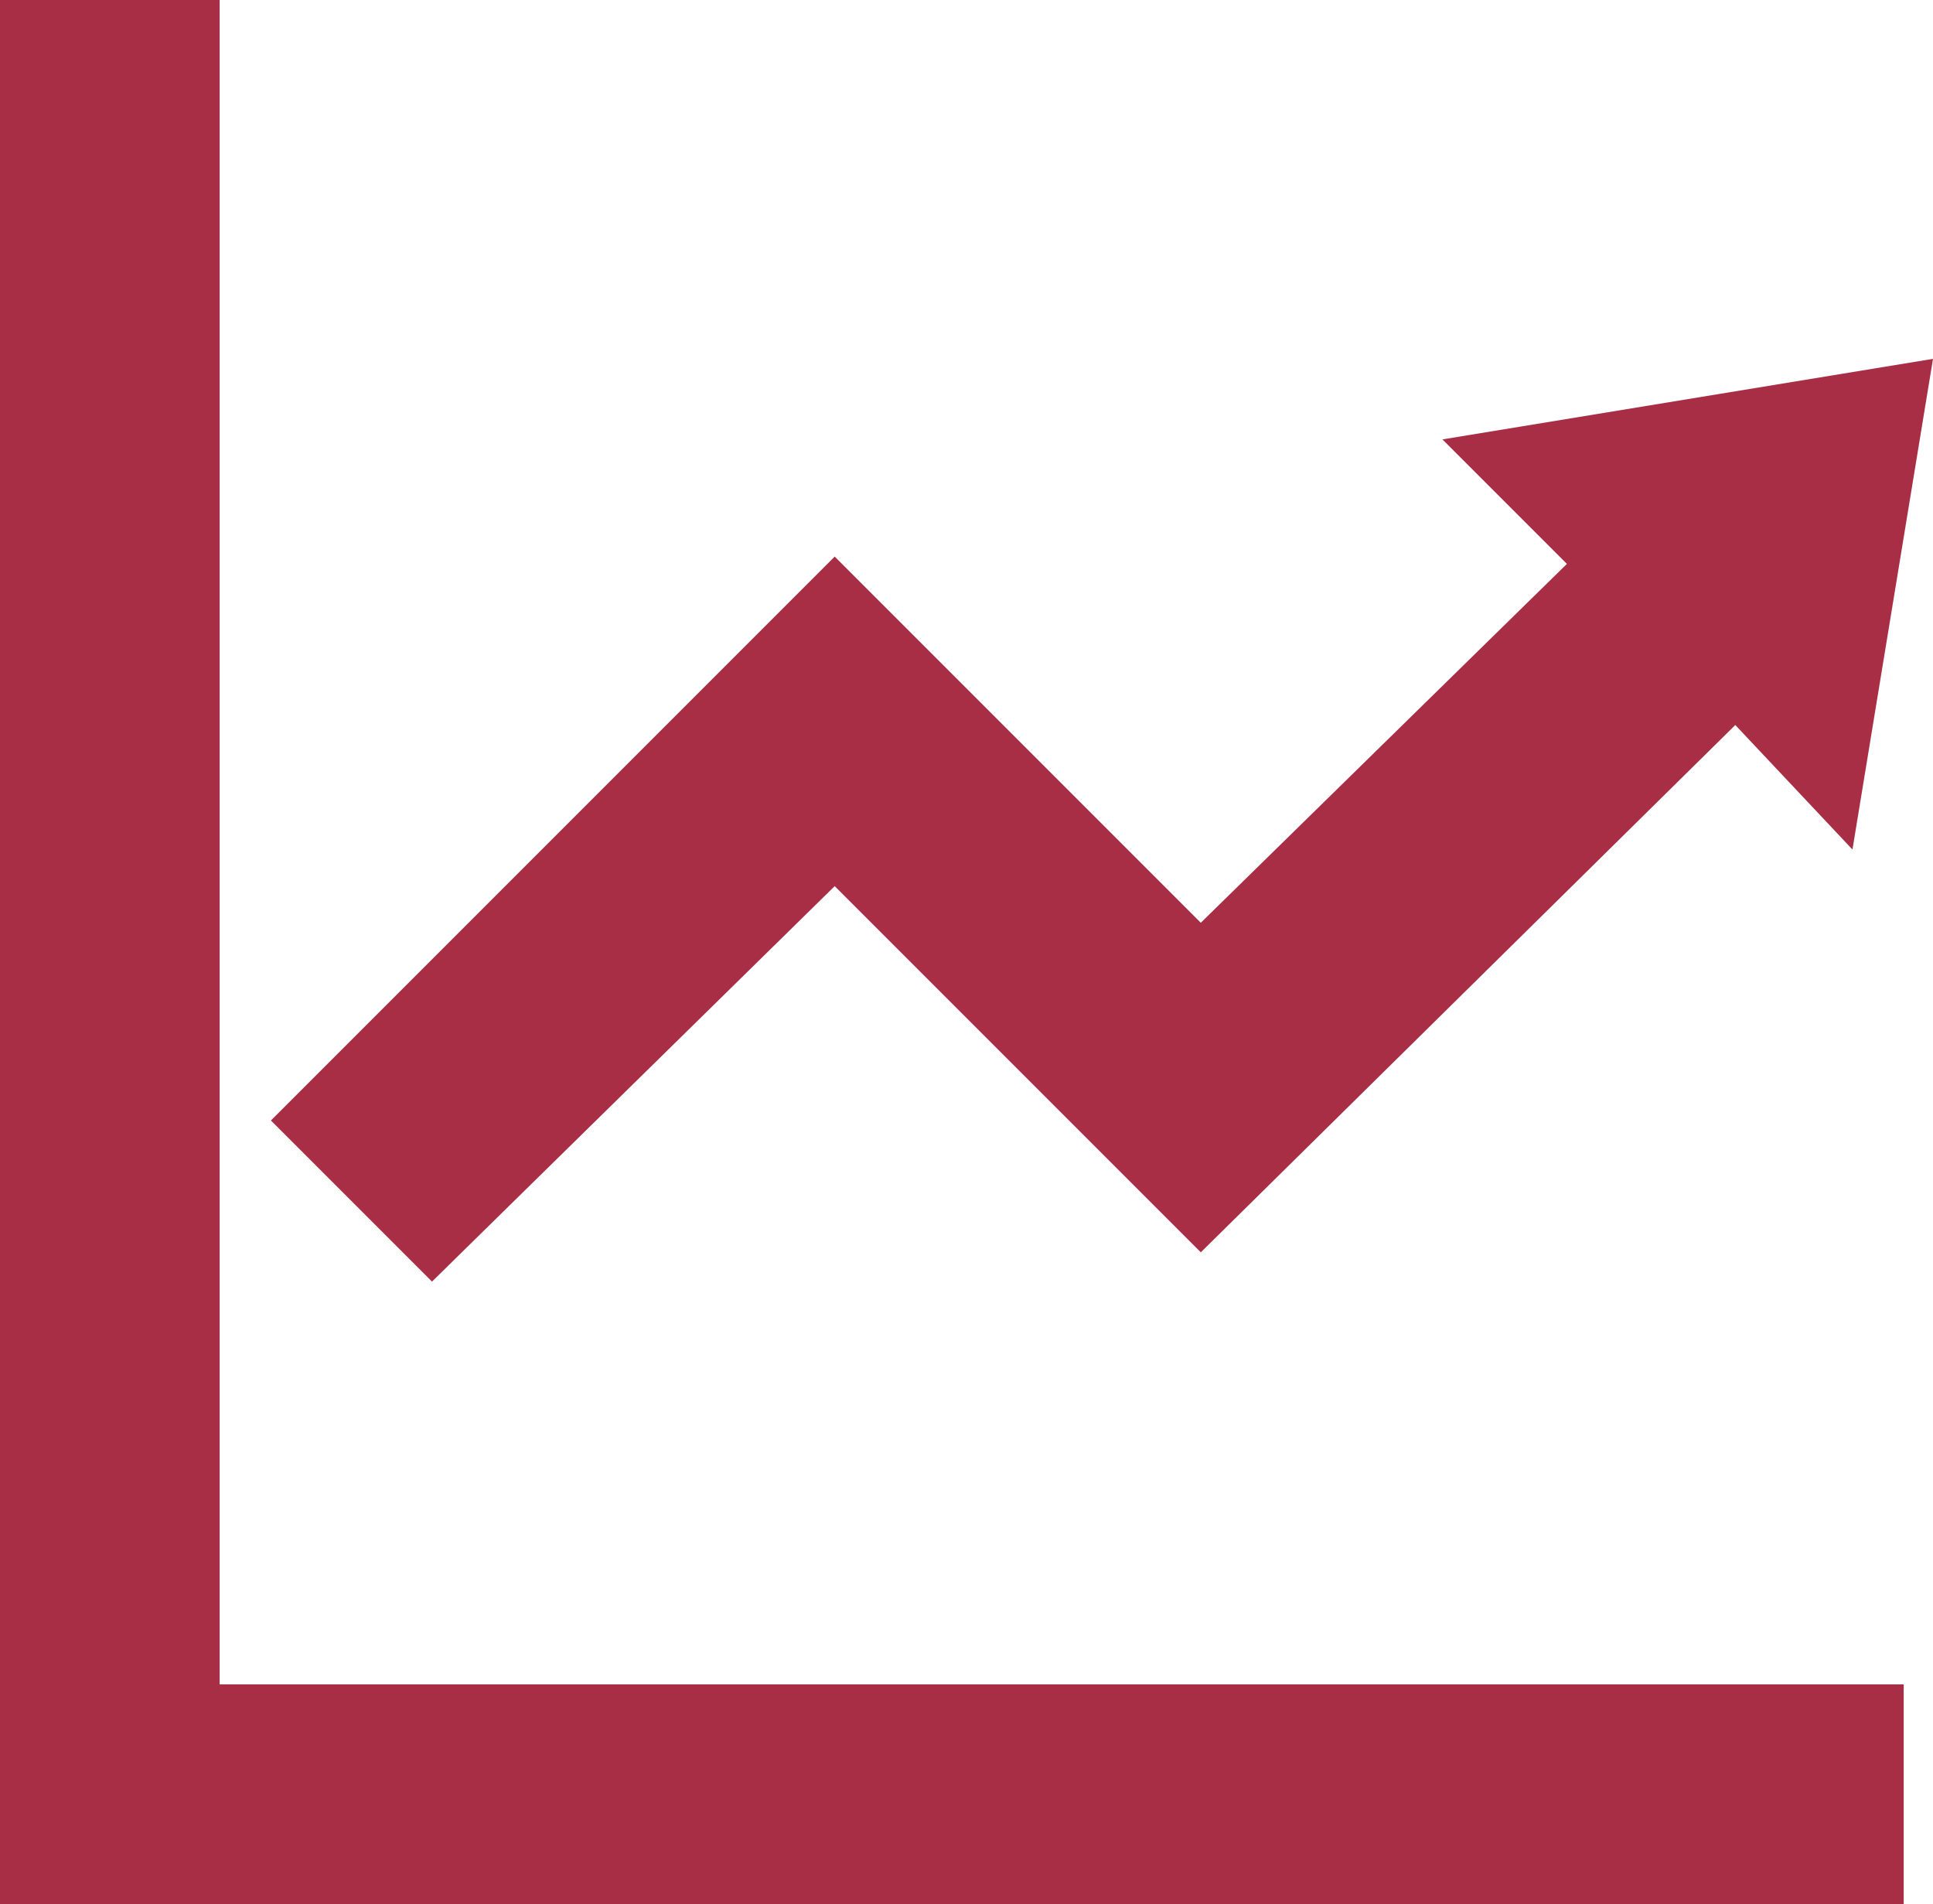<?xml version="1.0" encoding="utf-8"?>
<!-- Generator: Adobe Illustrator 23.0.2, SVG Export Plug-In . SVG Version: 6.00 Build 0)  -->
<svg version="1.1" id="Layer_1" xmlns="http://www.w3.org/2000/svg" xmlns:xlink="http://www.w3.org/1999/xlink" x="0px" y="0px"
	 width="26.4px" height="26px" viewBox="0 0 26.4 26" style="enable-background:new 0 0 26.4 26;" xml:space="preserve">
<style type="text/css">
	.st0{fill:#A82E45;}
</style>
<g>
	<polygon class="st0" points="3,23 3,0 0,0 0,26 26,26 26,23 	"/>
	<polygon class="st0" points="11.4,12.1 16.4,17.1 23.7,9.9 25.3,11.6 26.4,4.9 19.7,6 21.4,7.7 16.4,12.6 11.4,7.6 3.7,15.3 
		5.9,17.5 	"/>
</g>
</svg>
